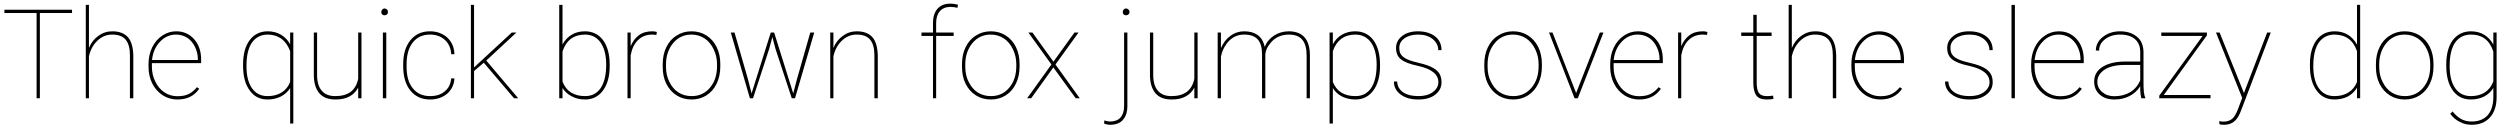 <?xml version="1.0" encoding="UTF-8"?>
<svg xmlns="http://www.w3.org/2000/svg" xmlns:xlink="http://www.w3.org/1999/xlink" width="866px" height="46px" viewBox="0 0 866 46" version="1.1">
<g id="surface1">
<path style=" stroke:none;fill-rule:nonzero;fill:rgb(0%,0%,0%);fill-opacity:1;" d="M 24.953 4.508 L 24.953 3.371 L 1.527 3.371 L 1.527 4.508 L 12.676 4.508 L 12.676 34.031 L 13.809 34.031 L 13.809 4.508 Z M 24.953 4.508 "/>
<path style=" stroke:none;fill-rule:nonzero;fill:rgb(0%,0%,0%);fill-opacity:1;" d="M 30.812 16.59 L 30.812 1.691 L 29.715 1.691 L 29.715 34.031 L 30.812 34.031 L 30.812 19.484 C 31.32 17.254 32.297 15.457 33.746 14.086 C 35.191 12.719 36.871 11.977 38.828 11.977 C 40.98 11.977 42.543 12.562 43.52 13.734 C 44.5 14.91 45.008 16.707 45.008 19.133 L 45.008 34.031 L 46.18 34.031 L 46.18 19.172 C 46.102 16.395 45.516 14.285 44.344 12.914 C 43.129 11.547 41.332 10.844 38.906 10.844 C 37.148 10.844 35.543 11.352 34.098 12.406 C 32.648 13.422 31.555 14.832 30.812 16.59 Z M 30.812 16.59 "/>
<path style=" stroke:none;fill-rule:nonzero;fill:rgb(0%,0%,0%);fill-opacity:1;" d="M 61.457 34.465 C 64.781 34.465 67.285 33.25 69.008 30.746 L 68.223 30.199 C 67.363 31.258 66.426 32.039 65.332 32.586 C 64.273 33.094 62.984 33.328 61.457 33.328 C 59.816 33.328 58.371 32.898 56.961 32 C 55.594 31.102 54.574 29.848 53.793 28.246 C 53.012 26.719 52.621 25 52.621 23.121 L 52.621 21.871 L 69.672 21.871 L 69.672 20.656 C 69.672 17.727 68.852 15.379 67.246 13.578 C 65.605 11.742 63.531 10.844 61.027 10.844 C 59.309 10.844 57.664 11.352 56.219 12.328 C 54.73 13.305 53.559 14.676 52.699 16.434 C 51.84 18.234 51.449 20.148 51.449 22.223 L 51.449 23.16 C 51.449 25.273 51.879 27.188 52.738 28.91 C 53.598 30.629 54.812 32 56.375 33.016 C 57.938 33.992 59.621 34.465 61.457 34.465 Z M 61.027 11.977 C 62.398 11.977 63.688 12.367 64.859 13.07 C 65.996 13.852 66.895 14.91 67.52 16.199 C 68.184 17.531 68.539 18.938 68.539 20.5 L 68.539 20.773 L 52.66 20.773 C 52.934 18.234 53.832 16.121 55.398 14.48 C 56.922 12.836 58.801 11.977 61.027 11.977 Z M 61.027 11.977 "/>
<path style=" stroke:none;fill-rule:nonzero;fill:rgb(0%,0%,0%);fill-opacity:1;" d="M 84.199 22.379 L 84.199 22.691 C 84.199 26.367 84.945 29.262 86.508 31.336 C 87.996 33.445 90.066 34.465 92.727 34.465 C 94.367 34.465 95.895 34.109 97.262 33.445 C 98.594 32.742 99.688 31.805 100.508 30.512 L 100.508 42.793 L 101.605 42.793 L 101.605 11.273 L 100.508 11.273 L 100.508 15.34 C 99.727 13.891 98.633 12.797 97.301 12.016 C 95.973 11.234 94.445 10.844 92.766 10.844 C 90.105 10.844 87.996 11.898 86.508 13.891 C 84.945 15.965 84.199 18.781 84.199 22.379 Z M 85.375 22.887 C 85.375 19.289 86 16.59 87.289 14.715 C 88.621 12.914 90.418 11.977 92.727 11.977 C 94.566 11.977 96.129 12.484 97.496 13.422 C 98.828 14.441 99.805 15.848 100.508 17.727 L 100.508 28.402 C 99.844 30.043 98.867 31.219 97.535 32.039 C 96.129 32.898 94.566 33.289 92.688 33.289 C 90.379 33.289 88.543 32.391 87.25 30.512 C 85.961 28.637 85.375 26.094 85.375 22.887 Z M 85.375 22.887 "/>
<path style=" stroke:none;fill-rule:nonzero;fill:rgb(0%,0%,0%);fill-opacity:1;" d="M 124.078 34.031 L 125.211 34.031 L 125.211 11.273 L 124.078 11.273 L 124.078 27.266 C 123.688 29.262 122.828 30.746 121.496 31.805 C 120.09 32.82 118.328 33.289 116.18 33.289 C 114.105 33.289 112.543 32.703 111.484 31.453 C 110.391 30.238 109.844 28.402 109.844 25.977 L 109.844 11.273 L 108.707 11.273 L 108.707 25.938 C 108.707 28.715 109.375 30.824 110.625 32.312 C 111.875 33.758 113.715 34.465 116.219 34.465 C 118.211 34.465 119.855 34.109 121.145 33.367 C 122.438 32.664 123.375 31.648 124.078 30.355 Z M 124.078 34.031 "/>
<path style=" stroke:none;fill-rule:nonzero;fill:rgb(0%,0%,0%);fill-opacity:1;" d="M 133.805 34.031 L 133.805 11.273 L 132.629 11.273 L 132.629 34.031 Z M 132.082 4.156 C 132.082 4.508 132.16 4.781 132.395 4.977 C 132.59 5.211 132.863 5.289 133.215 5.289 C 133.531 5.289 133.805 5.211 134.078 4.977 C 134.273 4.781 134.391 4.508 134.391 4.156 C 134.391 3.801 134.273 3.566 134.078 3.293 C 133.805 3.098 133.531 2.941 133.215 2.941 C 132.863 2.941 132.59 3.098 132.395 3.332 C 132.16 3.605 132.082 3.879 132.082 4.156 Z M 132.082 4.156 "/>
<path style=" stroke:none;fill-rule:nonzero;fill:rgb(0%,0%,0%);fill-opacity:1;" d="M 148.977 33.289 C 146.434 33.289 144.438 32.391 142.992 30.59 C 141.508 28.793 140.84 26.289 140.84 23.082 L 140.84 22.34 C 140.84 19.133 141.508 16.59 142.992 14.715 C 144.398 12.914 146.395 11.977 148.938 11.977 C 151.047 11.977 152.77 12.602 154.137 13.852 C 155.469 15.105 156.211 16.746 156.289 18.781 L 157.422 18.781 C 157.344 16.355 156.484 14.48 154.922 12.992 C 153.316 11.586 151.324 10.844 148.938 10.844 C 146.082 10.844 143.852 11.898 142.172 13.93 C 140.488 16.004 139.668 18.781 139.668 22.223 L 139.668 22.965 C 139.668 26.484 140.488 29.301 142.172 31.375 C 143.852 33.445 146.121 34.465 148.977 34.465 C 151.281 34.465 153.277 33.797 154.883 32.469 C 156.406 31.141 157.305 29.379 157.422 27.148 L 156.289 27.148 C 156.133 29.066 155.391 30.59 154.059 31.648 C 152.73 32.781 151.047 33.289 148.977 33.289 Z M 148.977 33.289 "/>
<path style=" stroke:none;fill-rule:nonzero;fill:rgb(0%,0%,0%);fill-opacity:1;" d="M 167.574 21.715 L 178.055 34.031 L 179.504 34.031 L 168.438 20.973 L 178.879 11.273 L 177.273 11.273 L 166.91 20.852 L 164.211 23.355 L 164.211 1.691 L 163.117 1.691 L 163.117 34.031 L 164.211 34.031 L 164.211 24.609 L 167.535 21.754 Z M 167.574 21.715 "/>
<path style=" stroke:none;fill-rule:nonzero;fill:rgb(0%,0%,0%);fill-opacity:1;" d="M 211.199 22.887 L 211.199 22.496 C 211.199 18.82 210.418 15.965 208.891 13.891 C 207.367 11.898 205.293 10.844 202.594 10.844 C 200.875 10.844 199.348 11.234 198.059 12.016 C 196.73 12.797 195.633 13.93 194.852 15.418 L 194.852 1.691 L 193.719 1.691 L 193.719 34.031 L 194.852 34.031 L 194.852 30.473 C 195.633 31.688 196.652 32.703 198.059 33.367 C 199.387 34.109 200.953 34.465 202.672 34.465 C 205.254 34.465 207.328 33.445 208.852 31.375 C 210.418 29.301 211.199 26.445 211.199 22.887 Z M 209.988 22.379 C 209.988 25.938 209.32 28.637 208.07 30.512 C 206.781 32.391 204.98 33.289 202.672 33.289 C 200.719 33.289 199.074 32.859 197.746 32 C 196.418 31.141 195.477 29.887 194.852 28.246 L 194.852 17.844 C 195.477 15.926 196.418 14.48 197.746 13.461 C 199.074 12.484 200.719 11.977 202.594 11.977 C 204.941 11.977 206.742 12.914 208.031 14.715 C 209.32 16.59 209.988 19.133 209.988 22.379 Z M 209.988 22.379 "/>
<path style=" stroke:none;fill-rule:nonzero;fill:rgb(0%,0%,0%);fill-opacity:1;" d="M 227.379 12.094 L 227.535 11.078 C 227.102 10.922 226.555 10.844 225.93 10.844 C 224.016 10.844 222.488 11.312 221.238 12.25 C 219.984 13.227 219.086 14.48 218.461 16.004 L 218.461 11.273 L 217.367 11.273 L 217.367 34.031 L 218.461 34.031 L 218.461 19.133 C 218.891 16.863 219.75 15.105 221.043 13.852 C 222.332 12.602 223.977 11.977 225.93 11.977 Z M 227.379 12.094 "/>
<path style=" stroke:none;fill-rule:nonzero;fill:rgb(0%,0%,0%);fill-opacity:1;" d="M 229.566 22.223 L 229.566 23.199 C 229.566 25.352 229.957 27.305 230.816 29.027 C 231.68 30.746 232.852 32.078 234.414 33.055 C 235.902 33.992 237.66 34.465 239.578 34.465 C 241.492 34.465 243.215 33.992 244.738 33.016 C 246.266 32.039 247.438 30.668 248.258 28.949 C 249.082 27.227 249.512 25.273 249.512 23.082 L 249.512 22.105 C 249.512 19.953 249.082 17.961 248.219 16.238 C 247.359 14.52 246.188 13.227 244.66 12.25 C 243.137 11.312 241.453 10.844 239.539 10.844 C 237.582 10.844 235.863 11.352 234.375 12.328 C 232.812 13.266 231.641 14.637 230.816 16.355 C 229.957 18.078 229.566 20.07 229.566 22.223 Z M 230.699 23.082 L 230.699 22.379 C 230.699 19.406 231.523 16.941 233.164 14.949 C 234.809 12.953 236.957 11.977 239.539 11.977 C 241.219 11.977 242.746 12.445 244.074 13.305 C 245.406 14.207 246.422 15.457 247.203 17.059 C 247.984 18.664 248.379 20.383 248.379 22.223 L 248.379 22.887 C 248.379 25.977 247.555 28.48 245.914 30.395 C 244.27 32.352 242.16 33.289 239.578 33.289 C 237.855 33.289 236.293 32.859 234.965 32 C 233.633 31.141 232.617 29.887 231.836 28.285 C 231.051 26.758 230.699 25 230.699 23.082 Z M 230.699 23.082 "/>
<path style=" stroke:none;fill-rule:nonzero;fill:rgb(0%,0%,0%);fill-opacity:1;" d="M 259.09 27.422 L 254.438 11.273 L 253.148 11.273 L 259.758 34.031 L 260.852 34.031 L 266.445 16.941 L 267.539 12.836 L 268.633 16.941 L 274.266 34.031 L 275.398 34.031 L 282.047 11.273 L 280.68 11.273 L 276.066 27.422 L 274.773 32.352 L 268.164 11.273 L 266.992 11.273 L 260.344 32.352 Z M 259.09 27.422 "/>
<path style=" stroke:none;fill-rule:nonzero;fill:rgb(0%,0%,0%);fill-opacity:1;" d="M 288.695 16.59 L 288.695 11.273 L 287.598 11.273 L 287.598 34.031 L 288.695 34.031 L 288.695 19.484 C 289.203 17.254 290.18 15.457 291.629 14.086 C 293.074 12.719 294.758 11.977 296.711 11.977 C 298.863 11.977 300.426 12.562 301.406 13.734 C 302.383 14.91 302.891 16.707 302.891 19.133 L 302.891 34.031 L 304.062 34.031 L 304.062 19.172 C 303.984 16.395 303.398 14.285 302.227 12.914 C 301.012 11.547 299.215 10.844 296.789 10.844 C 295.031 10.844 293.426 11.352 291.98 12.406 C 290.531 13.422 289.438 14.832 288.695 16.59 Z M 288.695 16.59 "/>
<path style=" stroke:none;fill-rule:nonzero;fill:rgb(0%,0%,0%);fill-opacity:1;" d="M 323.188 34.031 L 324.281 34.031 L 324.281 12.445 L 330.344 12.445 L 330.344 11.273 L 324.281 11.273 L 324.281 7.988 C 324.281 6.227 324.711 4.859 325.574 3.879 C 326.434 2.902 327.645 2.395 329.172 2.395 C 330.109 2.395 330.93 2.512 331.672 2.707 L 331.832 1.613 C 331.047 1.418 330.148 1.262 329.133 1.262 C 327.215 1.262 325.77 1.887 324.711 3.059 C 323.695 4.273 323.188 5.875 323.188 7.949 L 323.188 11.273 L 319.199 11.273 L 319.199 12.445 L 323.188 12.445 Z M 323.188 34.031 "/>
<path style=" stroke:none;fill-rule:nonzero;fill:rgb(0%,0%,0%);fill-opacity:1;" d="M 333.238 22.223 L 333.238 23.199 C 333.238 25.352 333.629 27.305 334.488 29.027 C 335.348 30.746 336.523 32.078 338.086 33.055 C 339.57 33.992 341.332 34.465 343.25 34.465 C 345.164 34.465 346.887 33.992 348.41 33.016 C 349.934 32.039 351.109 30.668 351.93 28.949 C 352.75 27.227 353.18 25.273 353.18 23.082 L 353.18 22.105 C 353.18 19.953 352.75 17.961 351.891 16.238 C 351.031 14.52 349.855 13.227 348.332 12.25 C 346.809 11.312 345.125 10.844 343.211 10.844 C 341.254 10.844 339.531 11.352 338.047 12.328 C 336.484 13.266 335.309 14.637 334.488 16.355 C 333.629 18.078 333.238 20.07 333.238 22.223 Z M 334.371 23.082 L 334.371 22.379 C 334.371 19.406 335.191 16.941 336.836 14.949 C 338.477 12.953 340.629 11.977 343.211 11.977 C 344.891 11.977 346.414 12.445 347.746 13.305 C 349.074 14.207 350.094 15.457 350.875 17.059 C 351.656 18.664 352.047 20.383 352.047 22.223 L 352.047 22.887 C 352.047 25.977 351.227 28.48 349.582 30.395 C 347.941 32.352 345.828 33.289 343.25 33.289 C 341.527 33.289 339.965 32.859 338.633 32 C 337.305 31.141 336.285 29.887 335.504 28.285 C 334.723 26.758 334.371 25 334.371 23.082 Z M 334.371 23.082 "/>
<path style=" stroke:none;fill-rule:nonzero;fill:rgb(0%,0%,0%);fill-opacity:1;" d="M 364.914 21.363 L 357.637 11.273 L 356.23 11.273 L 364.207 22.34 L 355.801 34.031 L 357.207 34.031 L 364.875 23.355 L 372.617 34.031 L 374.023 34.031 L 365.617 22.34 L 373.594 11.273 L 372.188 11.273 Z M 364.914 21.363 "/>
<path style=" stroke:none;fill-rule:nonzero;fill:rgb(0%,0%,0%);fill-opacity:1;" d="M 390.523 11.273 L 389.391 11.273 L 389.391 36.73 C 389.391 38.492 388.957 39.781 388.137 40.719 C 387.277 41.66 386.066 42.09 384.539 42.09 C 383.836 42.09 383.211 41.973 382.547 41.699 L 382.469 42.832 C 383.133 43.066 383.836 43.223 384.539 43.223 C 386.418 43.223 387.902 42.715 388.918 41.582 C 389.977 40.445 390.523 38.844 390.523 36.73 Z M 388.918 4.156 C 388.918 4.508 388.996 4.781 389.234 4.977 C 389.43 5.211 389.703 5.289 390.055 5.289 C 390.406 5.289 390.641 5.211 390.914 4.977 C 391.109 4.781 391.266 4.508 391.266 4.156 C 391.266 3.801 391.109 3.566 390.914 3.293 C 390.641 3.098 390.406 2.941 390.055 2.941 C 389.703 2.941 389.43 3.098 389.234 3.332 C 388.996 3.605 388.918 3.879 388.918 4.156 Z M 388.918 4.156 "/>
<path style=" stroke:none;fill-rule:nonzero;fill:rgb(0%,0%,0%);fill-opacity:1;" d="M 413.719 34.031 L 414.852 34.031 L 414.852 11.273 L 413.719 11.273 L 413.719 27.266 C 413.328 29.262 412.465 30.746 411.137 31.805 C 409.727 32.82 407.969 33.289 405.816 33.289 C 403.746 33.289 402.18 32.703 401.125 31.453 C 400.031 30.238 399.48 28.402 399.48 25.977 L 399.48 11.273 L 398.348 11.273 L 398.348 25.938 C 398.348 28.715 399.012 30.824 400.266 32.312 C 401.516 33.758 403.355 34.465 405.855 34.465 C 407.852 34.465 409.492 34.109 410.785 33.367 C 412.074 32.664 413.012 31.648 413.719 30.355 Z M 413.719 34.031 "/>
<path style=" stroke:none;fill-rule:nonzero;fill:rgb(0%,0%,0%);fill-opacity:1;" d="M 438.305 34.031 L 438.305 18.859 C 438.383 17.688 438.852 16.473 439.828 15.262 C 441.395 13.07 443.621 12.016 446.359 11.977 C 448.512 11.977 450.074 12.523 451.09 13.734 C 452.109 14.949 452.617 16.746 452.617 19.25 L 452.617 34.031 L 453.75 34.031 L 453.75 19.172 C 453.75 16.395 453.125 14.324 451.914 12.953 C 450.738 11.586 448.863 10.844 446.438 10.844 C 444.562 10.844 442.84 11.352 441.316 12.328 C 439.828 13.305 438.734 14.598 438.109 16.238 C 437.68 14.324 436.855 12.992 435.645 12.133 C 434.434 11.273 432.867 10.844 430.992 10.844 C 429.27 10.844 427.668 11.352 426.258 12.406 C 424.773 13.422 423.715 14.871 422.934 16.668 L 422.934 11.273 L 421.801 11.273 L 421.801 34.031 L 422.934 34.031 L 422.934 19.641 C 423.207 18.039 423.871 16.59 424.812 15.262 C 426.375 13.07 428.449 11.977 430.953 11.977 C 433.102 11.977 434.629 12.523 435.684 13.656 C 436.66 14.754 437.168 16.434 437.168 18.742 L 437.168 34.031 Z M 438.305 34.031 "/>
<path style=" stroke:none;fill-rule:nonzero;fill:rgb(0%,0%,0%);fill-opacity:1;" d="M 478.043 22.887 L 478.043 22.496 C 478.043 18.82 477.262 15.965 475.738 13.891 C 474.211 11.898 472.141 10.844 469.441 10.844 C 467.719 10.844 466.195 11.234 464.867 12.016 C 463.496 12.797 462.48 13.891 461.699 15.34 L 461.699 11.273 L 460.562 11.273 L 460.562 42.793 L 461.699 42.793 L 461.699 30.512 C 462.48 31.766 463.496 32.742 464.906 33.445 C 466.234 34.109 467.797 34.465 469.52 34.465 C 472.102 34.465 474.172 33.445 475.699 31.375 C 477.262 29.301 478.043 26.445 478.043 22.887 Z M 476.871 22.379 C 476.871 25.977 476.207 28.676 474.918 30.551 C 473.625 32.391 471.828 33.289 469.52 33.289 C 467.562 33.289 465.922 32.898 464.59 32.039 C 463.262 31.18 462.324 29.965 461.699 28.402 L 461.699 17.727 C 462.324 15.887 463.262 14.48 464.59 13.461 C 465.922 12.484 467.562 11.977 469.441 11.977 C 471.789 11.977 473.625 12.914 474.918 14.715 C 476.207 16.59 476.871 19.133 476.871 22.379 Z M 476.871 22.379 "/>
<path style=" stroke:none;fill-rule:nonzero;fill:rgb(0%,0%,0%);fill-opacity:1;" d="M 498.25 28.48 C 498.25 29.848 497.586 30.98 496.297 31.922 C 495.004 32.859 493.363 33.289 491.367 33.289 C 489.098 33.289 487.379 32.859 486.09 32 C 484.797 31.141 484.055 29.887 483.977 28.246 L 482.844 28.246 C 482.844 30.082 483.625 31.57 485.188 32.742 C 486.754 33.914 488.746 34.465 491.367 34.465 C 493.715 34.465 495.668 33.953 497.117 32.82 C 498.602 31.688 499.344 30.277 499.344 28.48 C 499.344 27.344 499.109 26.367 498.641 25.547 C 498.133 24.727 497.352 24.02 496.258 23.434 C 495.121 22.809 493.676 22.301 491.797 21.871 C 489.883 21.441 488.473 21.012 487.457 20.539 C 486.48 20.07 485.773 19.562 485.344 18.938 C 484.914 18.391 484.719 17.57 484.719 16.551 C 484.719 15.262 485.266 14.168 486.48 13.305 C 487.652 12.445 489.258 11.977 491.211 11.977 C 493.285 11.977 494.965 12.484 496.258 13.5 C 497.547 14.559 498.211 15.848 498.211 17.371 L 499.344 17.371 C 499.344 15.379 498.602 13.773 497.117 12.602 C 495.629 11.469 493.637 10.844 491.211 10.844 C 488.941 10.844 487.066 11.391 485.695 12.484 C 484.289 13.578 483.586 14.949 483.586 16.59 C 483.586 18.273 484.094 19.562 485.227 20.5 C 486.363 21.441 488.316 22.223 491.172 22.809 C 495.863 23.863 498.25 25.703 498.25 28.48 Z M 498.25 28.48 "/>
<path style=" stroke:none;fill-rule:nonzero;fill:rgb(0%,0%,0%);fill-opacity:1;" d="M 514.164 22.223 L 514.164 23.199 C 514.164 25.352 514.555 27.305 515.414 29.027 C 516.277 30.746 517.449 32.078 519.012 33.055 C 520.5 33.992 522.258 34.465 524.176 34.465 C 526.094 34.465 527.812 33.992 529.34 33.016 C 530.863 32.039 532.035 30.668 532.859 28.949 C 533.68 27.227 534.109 25.273 534.109 23.082 L 534.109 22.105 C 534.109 19.953 533.68 17.961 532.82 16.238 C 531.957 14.52 530.785 13.227 529.258 12.25 C 527.734 11.312 526.055 10.844 524.137 10.844 C 522.18 10.844 520.461 11.352 518.973 12.328 C 517.41 13.266 516.238 14.637 515.414 16.355 C 514.555 18.078 514.164 20.07 514.164 22.223 Z M 515.297 23.082 L 515.297 22.379 C 515.297 19.406 516.121 16.941 517.762 14.949 C 519.406 12.953 521.555 11.977 524.137 11.977 C 525.816 11.977 527.344 12.445 528.672 13.305 C 530.004 14.207 531.02 15.457 531.801 17.059 C 532.582 18.664 532.977 20.383 532.977 22.223 L 532.977 22.887 C 532.977 25.977 532.152 28.48 530.512 30.395 C 528.867 32.352 526.758 33.289 524.176 33.289 C 522.453 33.289 520.891 32.859 519.562 32 C 518.23 31.141 517.215 29.887 516.434 28.285 C 515.648 26.758 515.297 25 515.297 23.082 Z M 515.297 23.082 "/>
<path style=" stroke:none;fill-rule:nonzero;fill:rgb(0%,0%,0%);fill-opacity:1;" d="M 545.969 32.234 L 537.797 11.273 L 536.582 11.273 L 545.422 34.031 L 546.555 34.031 L 555.434 11.273 L 554.184 11.273 Z M 545.969 32.234 "/>
<path style=" stroke:none;fill-rule:nonzero;fill:rgb(0%,0%,0%);fill-opacity:1;" d="M 567.789 34.465 C 571.113 34.465 573.617 33.25 575.336 30.746 L 574.555 30.199 C 573.695 31.258 572.754 32.039 571.66 32.586 C 570.605 33.094 569.312 33.328 567.789 33.328 C 566.145 33.328 564.699 32.898 563.293 32 C 561.922 31.102 560.906 29.848 560.125 28.246 C 559.34 26.719 558.949 25 558.949 23.121 L 558.949 21.871 L 576 21.871 L 576 20.656 C 576 17.727 575.18 15.379 573.578 13.578 C 571.934 11.742 569.863 10.844 567.359 10.844 C 565.637 10.844 563.996 11.352 562.547 12.328 C 561.062 13.305 559.891 14.676 559.027 16.434 C 558.168 18.234 557.777 20.148 557.777 22.223 L 557.777 23.16 C 557.777 25.273 558.207 27.188 559.066 28.91 C 559.93 30.629 561.141 32 562.703 33.016 C 564.27 33.992 565.949 34.465 567.789 34.465 Z M 567.359 11.977 C 568.727 11.977 570.02 12.367 571.191 13.07 C 572.324 13.852 573.227 14.91 573.852 16.199 C 574.516 17.531 574.867 18.938 574.867 20.5 L 574.867 20.773 L 558.988 20.773 C 559.262 18.234 560.164 16.121 561.727 14.48 C 563.254 12.836 565.129 11.977 567.359 11.977 Z M 567.359 11.977 "/>
<path style=" stroke:none;fill-rule:nonzero;fill:rgb(0%,0%,0%);fill-opacity:1;" d="M 591.301 12.094 L 591.457 11.078 C 591.027 10.922 590.48 10.844 589.852 10.844 C 587.938 10.844 586.41 11.312 585.16 12.25 C 583.91 13.227 583.008 14.48 582.383 16.004 L 582.383 11.273 L 581.289 11.273 L 581.289 34.031 L 582.383 34.031 L 582.383 19.133 C 582.812 16.863 583.676 15.105 584.965 13.852 C 586.254 12.602 587.898 11.977 589.852 11.977 Z M 591.301 12.094 "/>
<path style=" stroke:none;fill-rule:nonzero;fill:rgb(0%,0%,0%);fill-opacity:1;" d="M 608.52 5.133 L 607.348 5.133 L 607.348 11.273 L 603.164 11.273 L 603.164 12.445 L 607.348 12.445 L 607.348 28.715 C 607.348 30.707 607.738 32.195 608.402 33.094 C 609.105 34.031 610.32 34.465 612 34.465 C 613.137 34.465 613.879 34.383 614.348 34.188 L 614.191 33.133 C 613.293 33.25 612.547 33.289 611.961 33.289 C 610.711 33.289 609.812 32.938 609.262 32.195 C 608.754 31.414 608.52 30.238 608.52 28.598 L 608.52 12.445 L 613.684 12.445 L 613.684 11.273 L 608.52 11.273 Z M 608.52 5.133 "/>
<path style=" stroke:none;fill-rule:nonzero;fill:rgb(0%,0%,0%);fill-opacity:1;" d="M 620.688 16.59 L 620.688 1.691 L 619.594 1.691 L 619.594 34.031 L 620.688 34.031 L 620.688 19.484 C 621.199 17.254 622.176 15.457 623.621 14.086 C 625.07 12.719 626.75 11.977 628.707 11.977 C 630.855 11.977 632.422 12.562 633.398 13.734 C 634.379 14.91 634.887 16.707 634.887 19.133 L 634.887 34.031 L 636.059 34.031 L 636.059 19.172 C 635.98 16.395 635.395 14.285 634.219 12.914 C 633.008 11.547 631.211 10.844 628.785 10.844 C 627.023 10.844 625.422 11.352 623.973 12.406 C 622.527 13.422 621.434 14.832 620.688 16.59 Z M 620.688 16.59 "/>
<path style=" stroke:none;fill-rule:nonzero;fill:rgb(0%,0%,0%);fill-opacity:1;" d="M 651.336 34.465 C 654.66 34.465 657.164 33.25 658.887 30.746 L 658.102 30.199 C 657.242 31.258 656.305 32.039 655.207 32.586 C 654.152 33.094 652.863 33.328 651.336 33.328 C 649.695 33.328 648.246 32.898 646.84 32 C 645.473 31.102 644.453 29.848 643.672 28.246 C 642.891 26.719 642.5 25 642.5 23.121 L 642.5 21.871 L 659.551 21.871 L 659.551 20.656 C 659.551 17.727 658.727 15.379 657.125 13.578 C 655.484 11.742 653.41 10.844 650.906 10.844 C 649.188 10.844 647.543 11.352 646.098 12.328 C 644.609 13.305 643.438 14.676 642.578 16.434 C 641.715 18.234 641.324 20.148 641.324 22.223 L 641.324 23.16 C 641.324 25.273 641.754 27.188 642.617 28.91 C 643.477 30.629 644.688 32 646.254 33.016 C 647.816 33.992 649.5 34.465 651.336 34.465 Z M 650.906 11.977 C 652.277 11.977 653.566 12.367 654.738 13.07 C 655.875 13.852 656.773 14.91 657.398 16.199 C 658.062 17.531 658.414 18.938 658.414 20.5 L 658.414 20.773 L 642.539 20.773 C 642.812 18.234 643.711 16.121 645.277 14.48 C 646.801 12.836 648.68 11.977 650.906 11.977 Z M 650.906 11.977 "/>
<path style=" stroke:none;fill-rule:nonzero;fill:rgb(0%,0%,0%);fill-opacity:1;" d="M 689.176 28.48 C 689.176 29.848 688.512 30.98 687.219 31.922 C 685.93 32.859 684.285 33.289 682.293 33.289 C 680.023 33.289 678.305 32.859 677.012 32 C 675.723 31.141 674.98 29.887 674.902 28.246 L 673.766 28.246 C 673.766 30.082 674.547 31.57 676.113 32.742 C 677.676 33.914 679.672 34.465 682.293 34.465 C 684.637 34.465 686.594 33.953 688.039 32.82 C 689.527 31.688 690.27 30.277 690.27 28.48 C 690.27 27.344 690.035 26.367 689.566 25.547 C 689.059 24.727 688.273 24.02 687.18 23.434 C 686.047 22.809 684.598 22.301 682.723 21.871 C 680.805 21.441 679.398 21.012 678.383 20.539 C 677.402 20.07 676.699 19.562 676.27 18.938 C 675.84 18.391 675.645 17.57 675.645 16.551 C 675.645 15.262 676.191 14.168 677.402 13.305 C 678.578 12.445 680.18 11.977 682.137 11.977 C 684.207 11.977 685.891 12.484 687.18 13.5 C 688.473 14.559 689.137 15.848 689.137 17.371 L 690.27 17.371 C 690.27 15.379 689.527 13.773 688.039 12.602 C 686.555 11.469 684.559 10.844 682.137 10.844 C 679.867 10.844 677.988 11.391 676.621 12.484 C 675.215 13.578 674.508 14.949 674.508 16.59 C 674.508 18.273 675.02 19.562 676.152 20.5 C 677.285 21.441 679.242 22.223 682.098 22.809 C 686.789 23.863 689.176 25.703 689.176 28.48 Z M 689.176 28.48 "/>
<path style=" stroke:none;fill-rule:nonzero;fill:rgb(0%,0%,0%);fill-opacity:1;" d="M 697.957 34.031 L 697.957 1.691 L 696.785 1.691 L 696.785 34.031 Z M 697.957 34.031 "/>
<path style=" stroke:none;fill-rule:nonzero;fill:rgb(0%,0%,0%);fill-opacity:1;" d="M 713.602 34.465 C 716.922 34.465 719.426 33.25 721.148 30.746 L 720.367 30.199 C 719.504 31.258 718.566 32.039 717.473 32.586 C 716.414 33.094 715.125 33.328 713.602 33.328 C 711.957 33.328 710.512 32.898 709.102 32 C 707.734 31.102 706.715 29.848 705.934 28.246 C 705.152 26.719 704.762 25 704.762 23.121 L 704.762 21.871 L 721.812 21.871 L 721.812 20.656 C 721.812 17.727 720.992 15.379 719.387 13.578 C 717.746 11.742 715.672 10.844 713.168 10.844 C 711.449 10.844 709.805 11.352 708.359 12.328 C 706.875 13.305 705.699 14.676 704.84 16.434 C 703.98 18.234 703.59 20.148 703.59 22.223 L 703.59 23.16 C 703.59 25.273 704.02 27.188 704.879 28.91 C 705.738 30.629 706.953 32 708.516 33.016 C 710.078 33.992 711.762 34.465 713.602 34.465 Z M 713.168 11.977 C 714.539 11.977 715.828 12.367 717.004 13.07 C 718.137 13.852 719.035 14.91 719.66 16.199 C 720.328 17.531 720.68 18.938 720.68 20.5 L 720.68 20.773 L 704.801 20.773 C 705.074 18.234 705.973 16.121 707.539 14.48 C 709.062 12.836 710.941 11.977 713.168 11.977 Z M 713.168 11.977 "/>
<path style=" stroke:none;fill-rule:nonzero;fill:rgb(0%,0%,0%);fill-opacity:1;" d="M 741.766 34.031 L 743.133 34.031 L 743.133 33.875 C 742.664 32.938 742.508 31.219 742.508 28.715 L 742.508 17.883 C 742.43 15.613 741.688 13.891 740.238 12.719 C 738.754 11.508 736.836 10.844 734.414 10.844 C 732.027 10.844 730.07 11.508 728.43 12.797 C 726.785 14.086 726.004 15.691 726.004 17.488 L 727.137 17.531 C 727.137 15.965 727.805 14.637 729.211 13.578 C 730.582 12.523 732.34 11.977 734.414 11.977 C 736.641 11.977 738.363 12.523 739.574 13.578 C 740.789 14.637 741.375 16.121 741.375 18 L 741.375 21.324 L 735.742 21.324 C 732.613 21.363 730.109 22.027 728.195 23.238 C 726.316 24.492 725.418 26.172 725.418 28.246 C 725.418 30.121 726.043 31.609 727.336 32.742 C 728.625 33.914 730.305 34.465 732.418 34.465 C 734.375 34.465 736.133 34.07 737.699 33.25 C 739.223 32.469 740.473 31.336 741.375 29.848 C 741.336 31.648 741.492 33.094 741.766 34.031 Z M 732.418 33.328 C 730.699 33.328 729.328 32.859 728.195 31.883 C 727.098 30.941 726.512 29.73 726.512 28.363 C 726.512 26.797 727.219 25.508 728.625 24.414 C 730.344 23.121 732.809 22.496 736.094 22.496 L 741.375 22.496 L 741.375 27.855 C 740.629 29.574 739.457 30.98 737.895 31.922 C 736.328 32.859 734.531 33.328 732.418 33.328 Z M 732.418 33.328 "/>
<path style=" stroke:none;fill-rule:nonzero;fill:rgb(0%,0%,0%);fill-opacity:1;" d="M 749.535 32.898 L 764.473 12.25 L 764.473 11.273 L 748.672 11.273 L 748.672 12.445 L 762.984 12.445 L 747.969 33.133 L 747.969 34.031 L 765.723 34.031 L 765.723 32.898 Z M 749.535 32.898 "/>
<path style=" stroke:none;fill-rule:nonzero;fill:rgb(0%,0%,0%);fill-opacity:1;" d="M 777.32 32.273 L 768.875 11.273 L 767.621 11.273 L 776.695 33.914 L 775.289 37.668 C 774.699 39.234 774.035 40.406 773.293 41.109 C 772.512 41.777 771.496 42.129 770.281 42.129 C 769.695 42.129 769.188 42.09 768.758 41.934 L 768.797 42.988 C 769.109 43.184 769.656 43.223 770.477 43.223 C 772.98 43.223 774.781 41.934 775.914 39.234 L 776.422 37.984 L 786.59 11.273 L 785.34 11.273 L 777.438 31.844 Z M 777.32 32.273 "/>
<path style=" stroke:none;fill-rule:nonzero;fill:rgb(0%,0%,0%);fill-opacity:1;" d="M 800.156 22.379 L 800.156 22.691 C 800.156 26.367 800.898 29.262 802.461 31.336 C 803.949 33.445 806.023 34.465 808.68 34.465 C 810.363 34.465 811.887 34.109 813.258 33.445 C 814.586 32.742 815.68 31.688 816.465 30.395 L 816.465 34.031 L 817.559 34.031 L 817.559 1.691 L 816.465 1.691 L 816.465 15.457 C 815.641 13.93 814.547 12.797 813.258 12.016 C 811.965 11.234 810.441 10.844 808.719 10.844 C 806.062 10.844 803.949 11.898 802.461 13.891 C 800.898 15.965 800.156 18.781 800.156 22.379 Z M 801.328 22.887 C 801.328 19.289 801.953 16.59 803.246 14.715 C 804.574 12.914 806.375 11.977 808.68 11.977 C 812.551 12.016 815.172 13.93 816.465 17.727 L 816.465 28.402 C 815.797 30.043 814.82 31.219 813.492 32.039 C 812.082 32.898 810.52 33.289 808.641 33.289 C 806.336 33.289 804.496 32.391 803.207 30.512 C 801.914 28.637 801.328 26.094 801.328 22.887 Z M 801.328 22.887 "/>
<path style=" stroke:none;fill-rule:nonzero;fill:rgb(0%,0%,0%);fill-opacity:1;" d="M 823.02 22.223 L 823.02 23.199 C 823.02 25.352 823.41 27.305 824.273 29.027 C 825.133 30.746 826.305 32.078 827.871 33.055 C 829.355 33.992 831.117 34.465 833.031 34.465 C 834.949 34.465 836.668 33.992 838.195 33.016 C 839.719 32.039 840.895 30.668 841.715 28.949 C 842.535 27.227 842.965 25.273 842.965 23.082 L 842.965 22.105 C 842.965 19.953 842.535 17.961 841.676 16.238 C 840.816 14.52 839.641 13.227 838.117 12.25 C 836.59 11.312 834.91 10.844 832.992 10.844 C 831.039 10.844 829.316 11.352 827.832 12.328 C 826.266 13.266 825.094 14.637 824.273 16.355 C 823.41 18.078 823.02 20.07 823.02 22.223 Z M 824.156 23.082 L 824.156 22.379 C 824.156 19.406 824.977 16.941 826.617 14.949 C 828.262 12.953 830.41 11.977 832.992 11.977 C 834.676 11.977 836.199 12.445 837.531 13.305 C 838.859 14.207 839.875 15.457 840.66 17.059 C 841.441 18.664 841.832 20.383 841.832 22.223 L 841.832 22.887 C 841.832 25.977 841.012 28.48 839.367 30.395 C 837.727 32.352 835.613 33.289 833.031 33.289 C 831.312 33.289 829.746 32.859 828.418 32 C 827.09 31.141 826.07 29.887 825.289 28.285 C 824.508 26.758 824.156 25 824.156 23.082 Z M 824.156 23.082 "/>
<path style=" stroke:none;fill-rule:nonzero;fill:rgb(0%,0%,0%);fill-opacity:1;" d="M 847.383 22.379 L 847.383 22.691 C 847.383 26.367 848.129 29.262 849.652 31.336 C 851.176 33.445 853.25 34.465 855.91 34.465 C 857.59 34.465 859.117 34.109 860.484 33.445 C 861.816 32.742 862.91 31.766 863.691 30.473 L 863.691 33.953 C 863.613 36.535 862.949 38.57 861.66 39.977 C 860.367 41.387 858.492 42.09 856.184 42.09 C 854.738 42.09 853.523 41.777 852.469 41.188 C 851.453 40.602 850.434 39.703 849.574 38.609 L 848.754 39.391 C 849.652 40.641 850.746 41.582 852.039 42.207 C 853.289 42.91 854.656 43.223 856.223 43.223 C 858.844 43.223 860.953 42.402 862.52 40.68 C 864.043 39 864.824 36.652 864.824 33.641 L 864.824 11.273 L 863.691 11.273 L 863.691 15.418 C 862.871 13.93 861.777 12.797 860.484 12.016 C 859.156 11.234 857.629 10.844 855.949 10.844 C 853.289 10.844 851.215 11.898 849.652 13.891 C 848.129 15.965 847.383 18.781 847.383 22.379 Z M 848.559 22.887 C 848.559 19.289 849.184 16.59 850.473 14.715 C 851.766 12.914 853.602 11.977 855.949 11.977 C 859.82 11.977 862.441 13.93 863.691 17.883 L 863.691 28.207 C 863.066 29.848 862.129 31.102 860.797 31.961 C 859.469 32.859 857.824 33.289 855.91 33.289 C 853.602 33.289 851.766 32.391 850.473 30.551 C 849.184 28.676 848.559 26.133 848.559 22.887 Z M 848.559 22.887 "/>
</g>
</svg>
